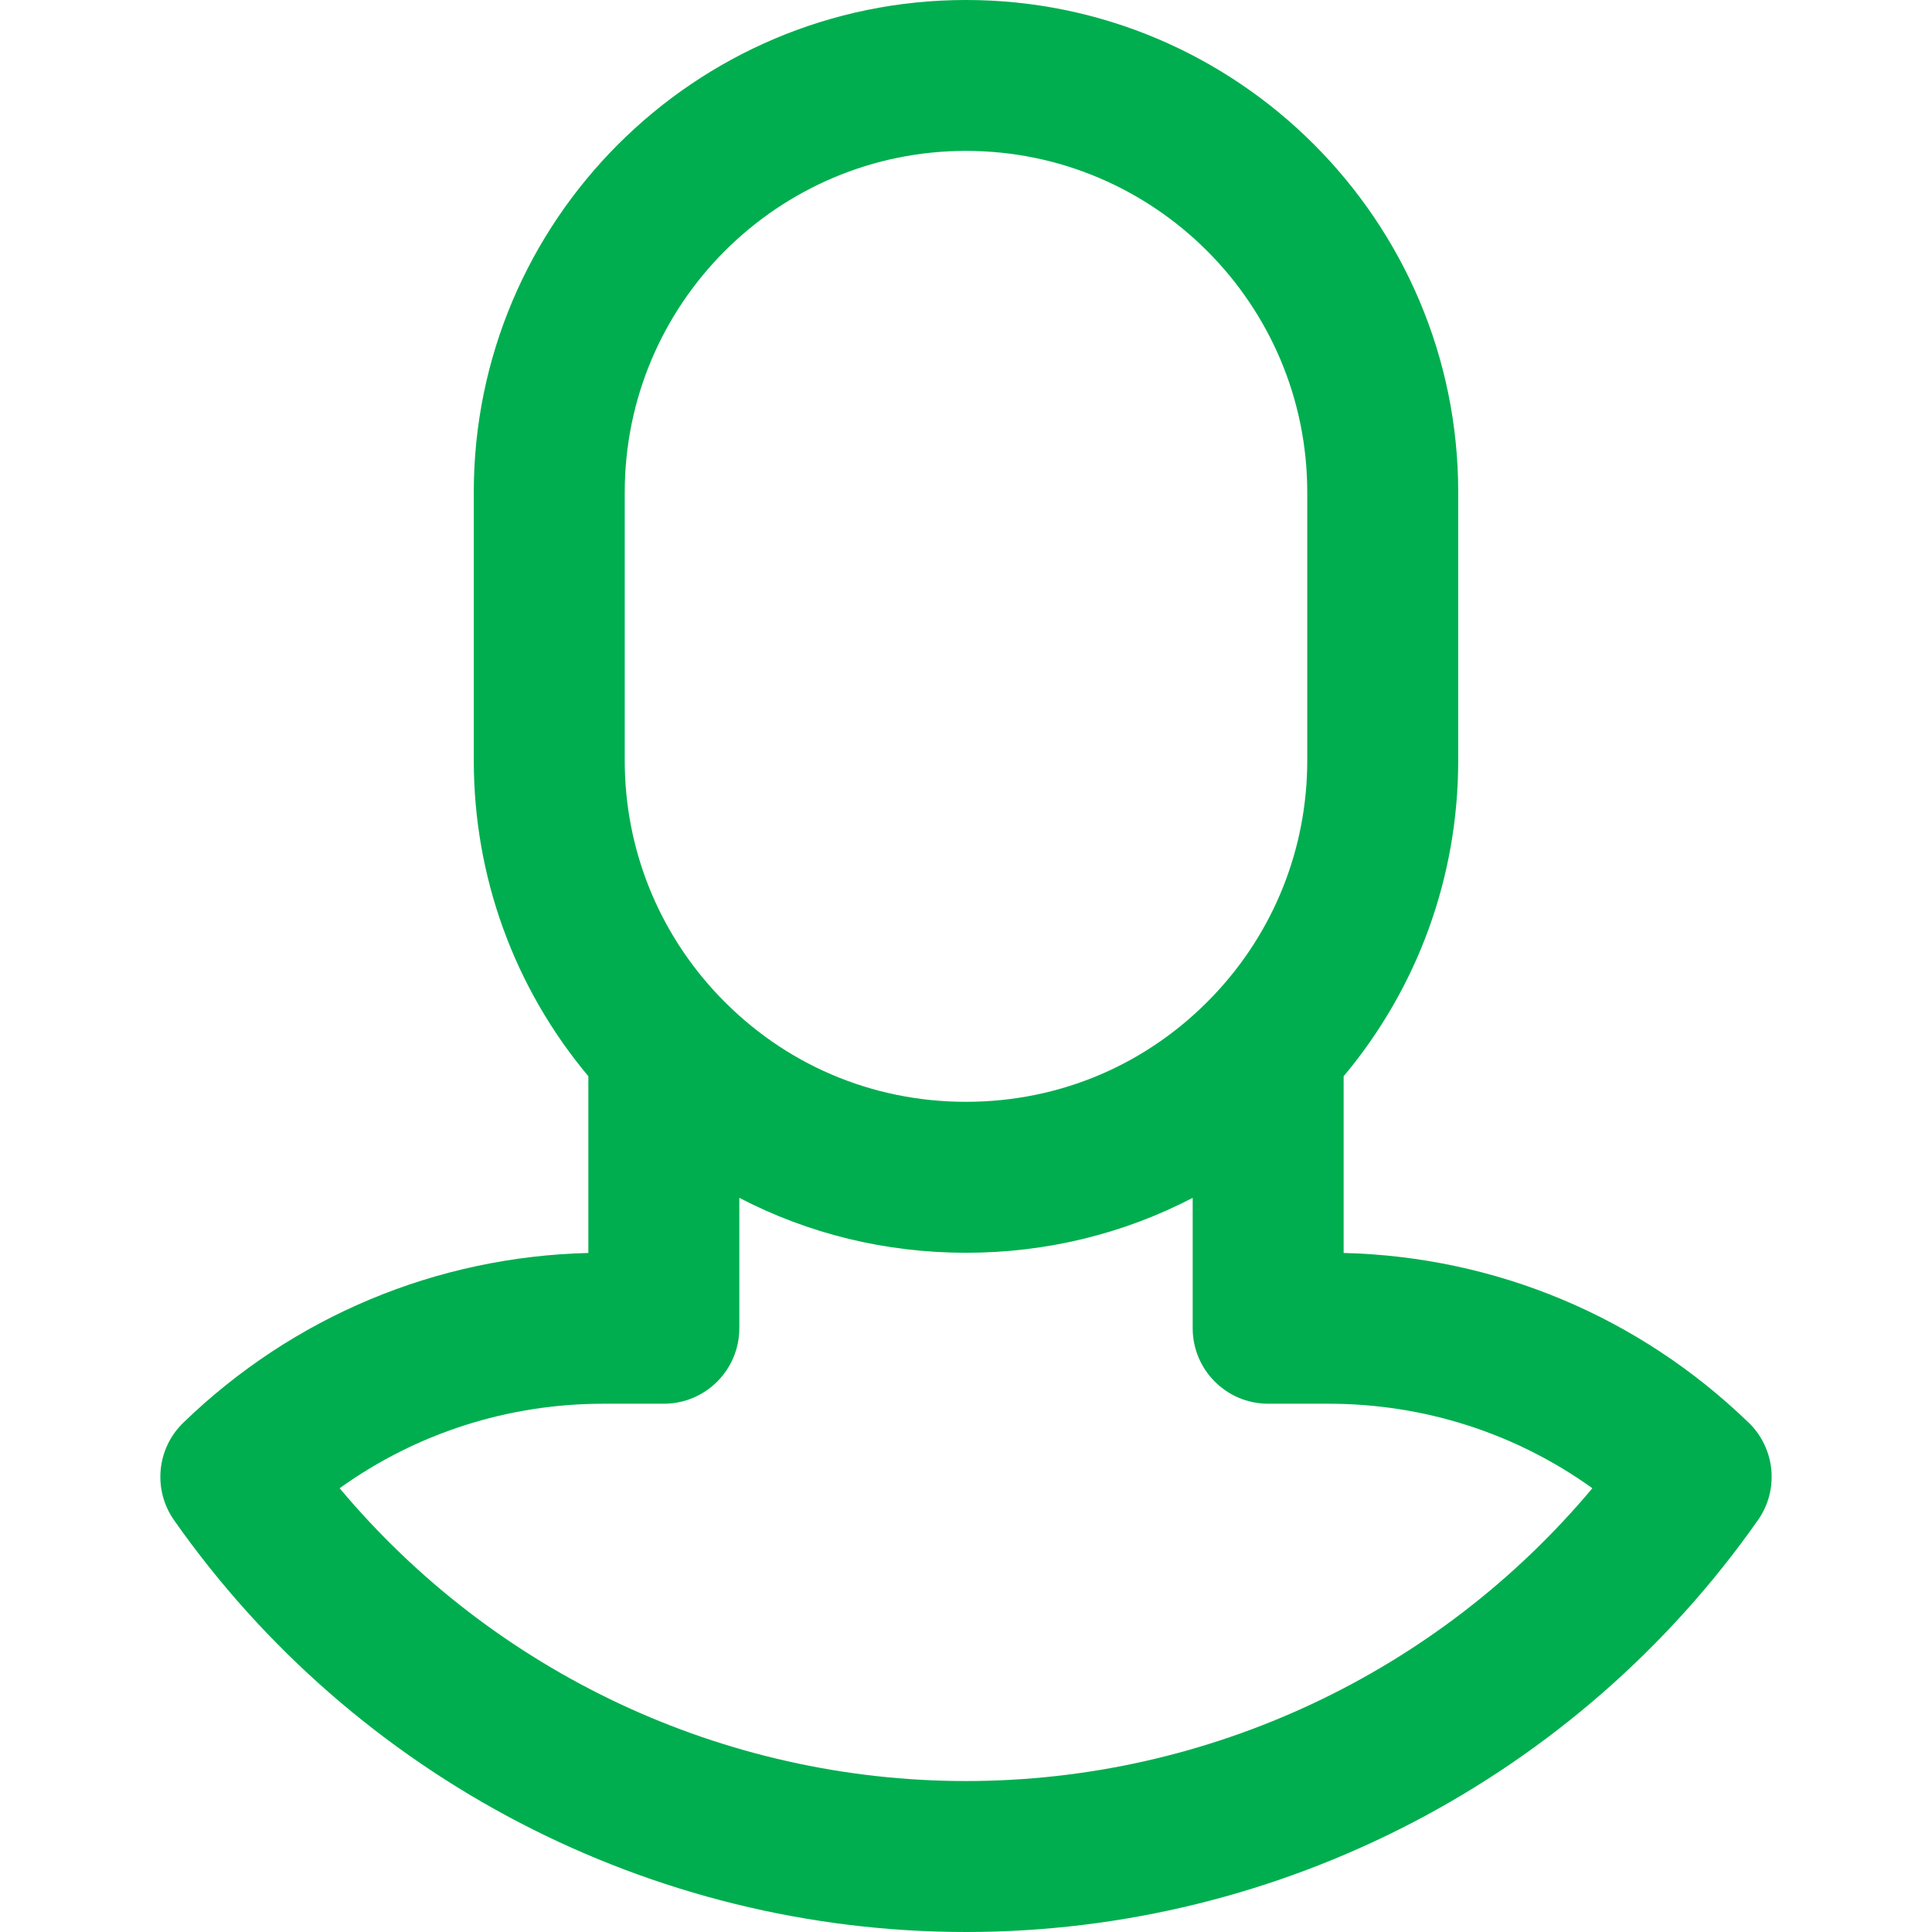 <?xml version="1.0" encoding="UTF-8"?>
<!DOCTYPE svg PUBLIC "-//W3C//DTD SVG 1.1//EN" "http://www.w3.org/Graphics/SVG/1.1/DTD/svg11.dtd">
<!-- Creator: CorelDRAW X8 -->
<svg xmlns="http://www.w3.org/2000/svg" xml:space="preserve" width="30px" height="30px" version="1.1" style="shape-rendering:geometricPrecision; text-rendering:geometricPrecision; image-rendering:optimizeQuality; fill-rule:evenodd; clip-rule:evenodd"
viewBox="0 0 30000 30000"
 xmlns:xlink="http://www.w3.org/1999/xlink"
 xmlns:svgjs="http://svgjs.com/svgjs">
 <defs>
  <style type="text/css">
   <![CDATA[
    .fil0 {fill:#00AE4F}
   ]]>
  </style>
 </defs>
 <g id="Слой_x0020_1">
  <g id="_2760667677664">
   <path class="fil0" d="M27152 22090c-1703,-1647 -3928,-2576 -6288,-2634l0 -2744c1150,-1373 1779,-3096 1779,-4902l0 -4167c0,-4214 -3429,-7643 -7643,-7643 -4214,0 -7643,3429 -7643,7643l0 4167c0,1806 629,3529 1779,4902l0 2744c-2360,58 -4585,987 -6288,2634 -415,400 -477,1043 -145,1516 2812,4004 7409,6394 12297,6394 4888,0 9485,-2390 12297,-6395 332,-472 270,-1115 -145,-1516l0 1zm-17451 -14447c0,-2922 2377,-5300 5299,-5300 2922,0 5299,2378 5299,5300l0 4167c0,1367 -518,2664 -1460,3653 -1011,1062 -2374,1646 -3839,1646 -1465,0 -2828,-584 -3839,-1646 -941,-989 -1460,-2286 -1460,-3653l0 -4167zm5299 20013c-3767,0 -7329,-1682 -9726,-4547 1187,-852 2610,-1312 4096,-1312l938 0c647,0 1172,-525 1172,-1172l0 -2025c1072,558 2270,853 3520,853 1250,0 2448,-295 3520,-853l0 2025c0,647 525,1172 1172,1172l938 0c1486,0 2909,460 4096,1312 -2397,2865 -5959,4547 -9726,4547zm0 0z" data-original="#000000"/>
  </g>
 </g>
</svg>
